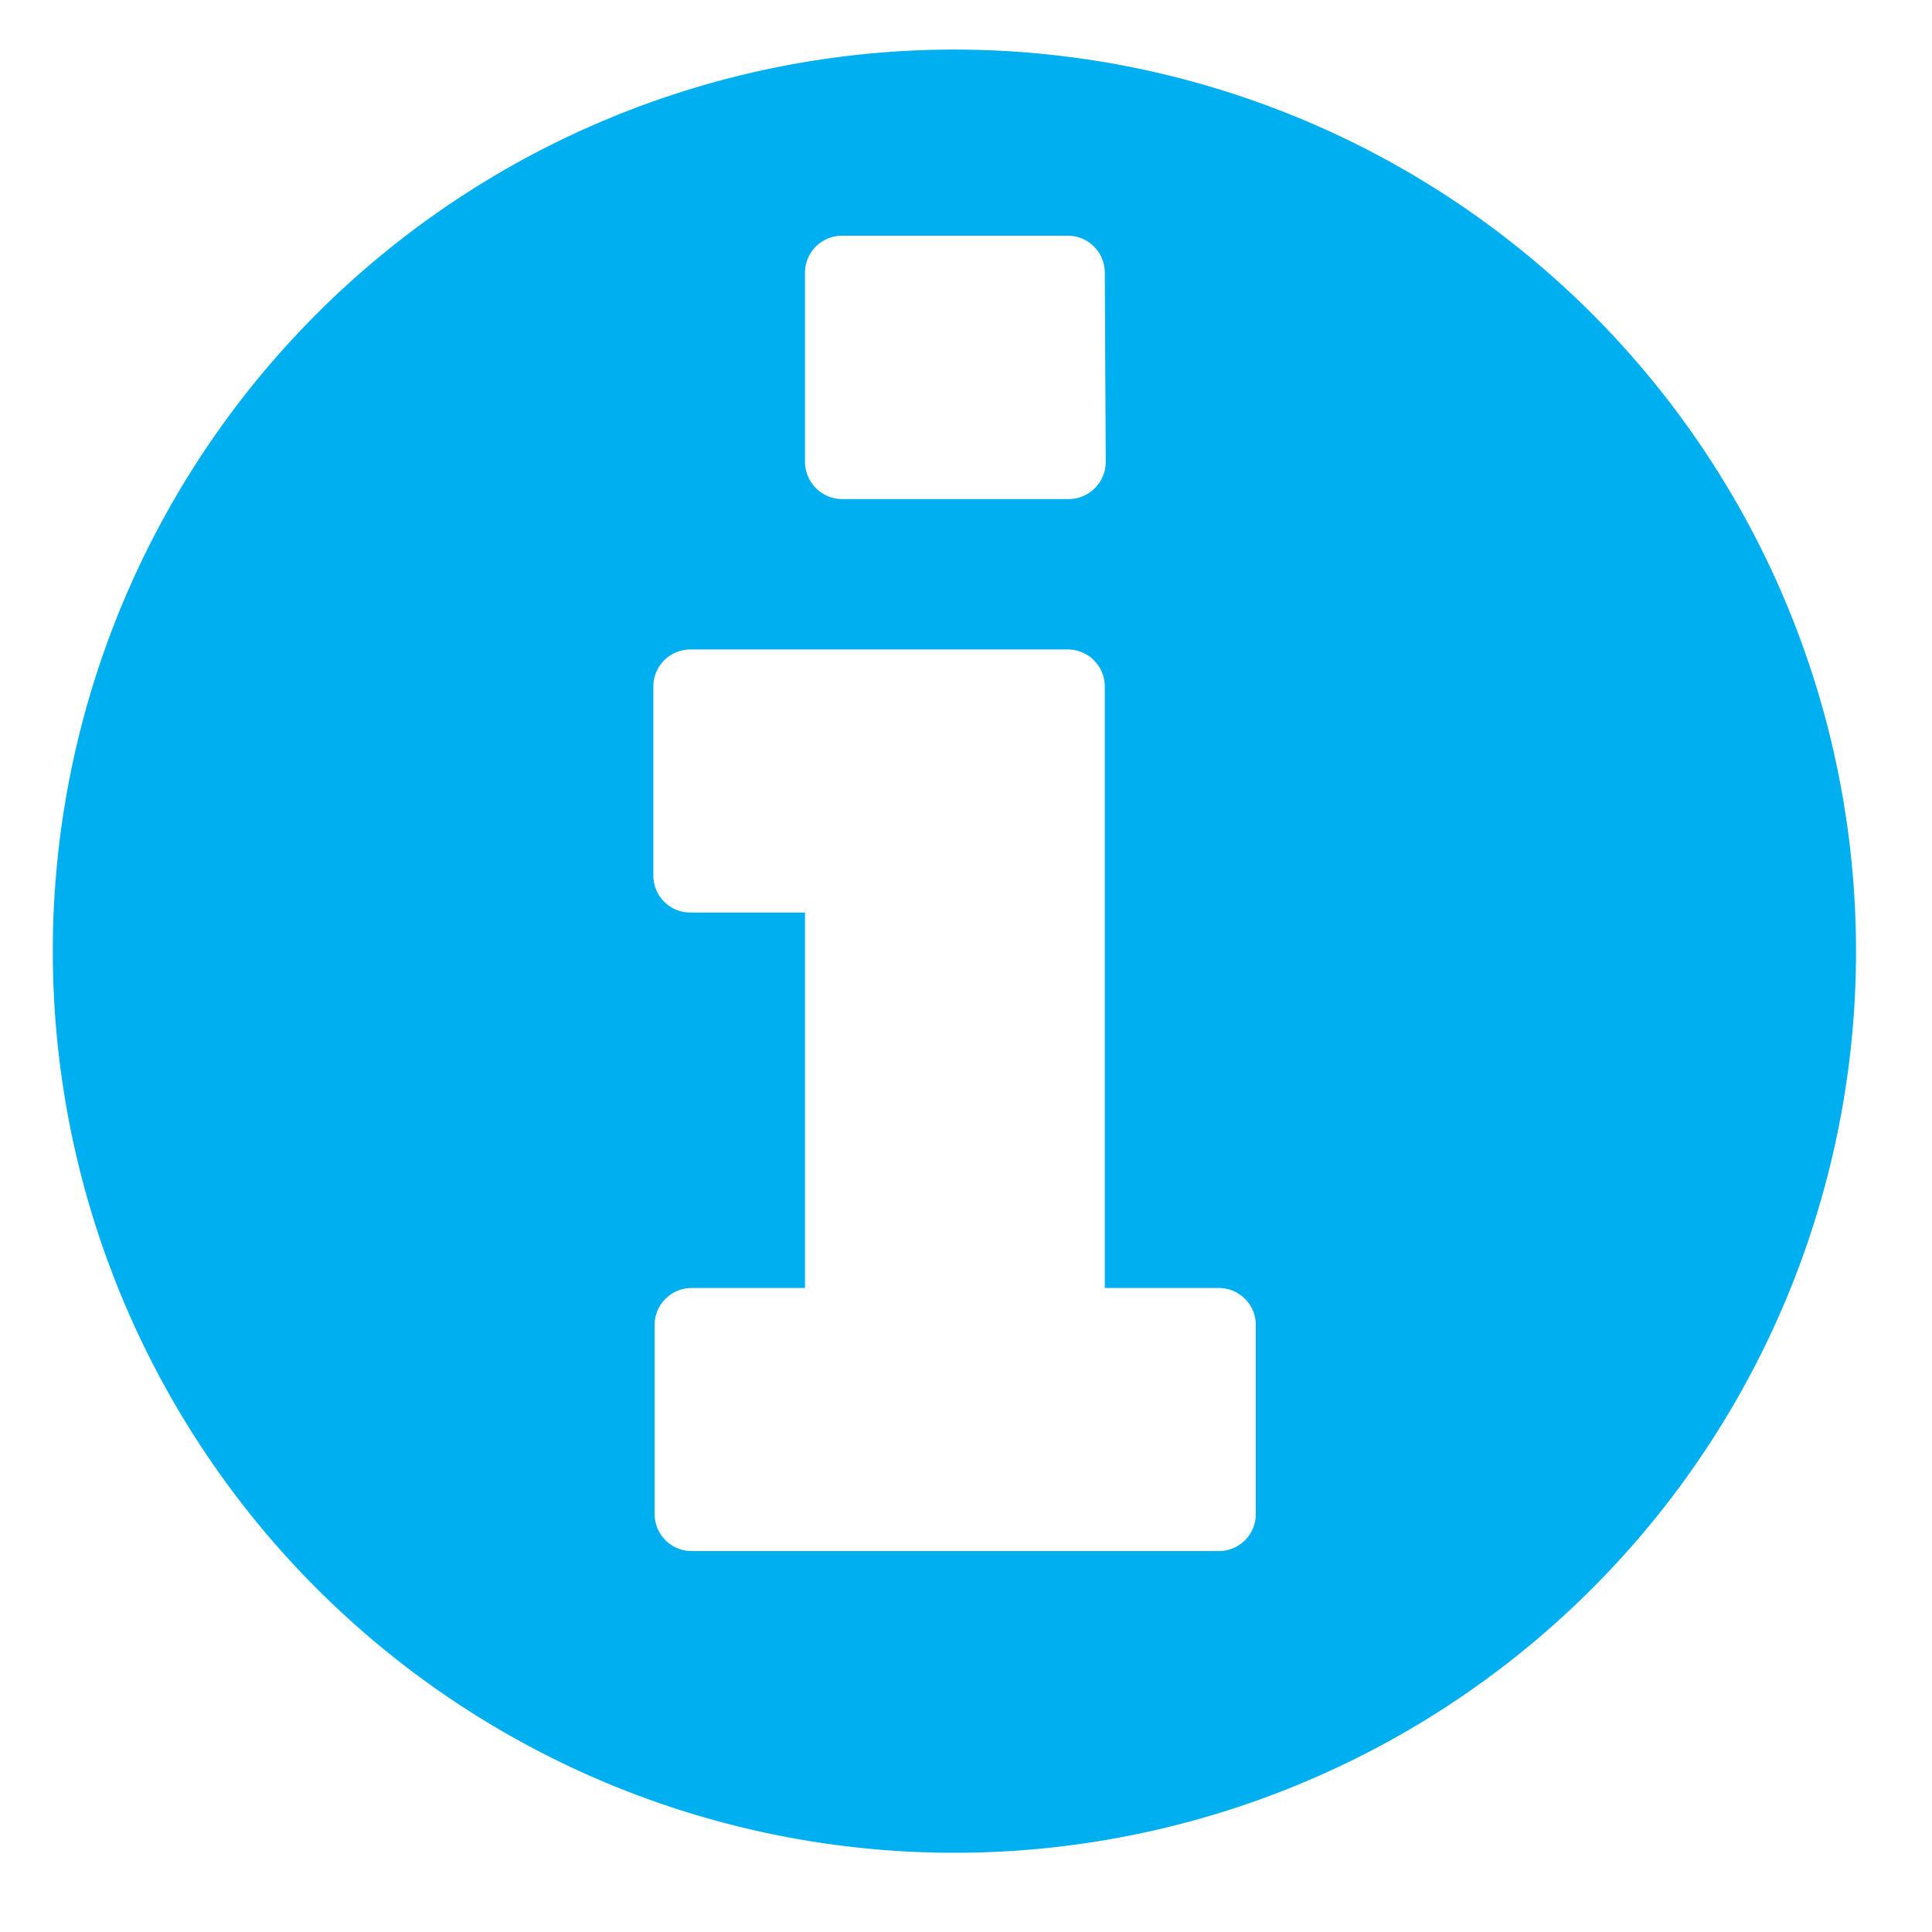 <?xml version="1.0" encoding="UTF-8"?> <svg xmlns="http://www.w3.org/2000/svg" id="Layer_1" data-name="Layer 1" viewBox="0 0 60 60"><defs><style>.cls-1{fill:#00aff0;}</style></defs><title>Contact-icons</title><path class="cls-1" d="M29.64,57.54a28,28,0,1,1,28-28A28,28,0,0,1,29.64,57.54ZM39,41.19A1.15,1.15,0,0,0,37.81,40h-3.5V21.33a1.15,1.15,0,0,0-1.17-1.16H21.46a1.15,1.15,0,0,0-1.17,1.16v5.84a1.15,1.15,0,0,0,1.17,1.17H25V40h-3.5a1.15,1.15,0,0,0-1.17,1.17V47a1.15,1.15,0,0,0,1.17,1.17H37.81A1.15,1.15,0,0,0,39,47ZM34.31,8.49a1.15,1.15,0,0,0-1.17-1.17h-7A1.15,1.15,0,0,0,25,8.49v5.84a1.16,1.16,0,0,0,1.17,1.17h7a1.16,1.16,0,0,0,1.17-1.17Z"></path></svg> 